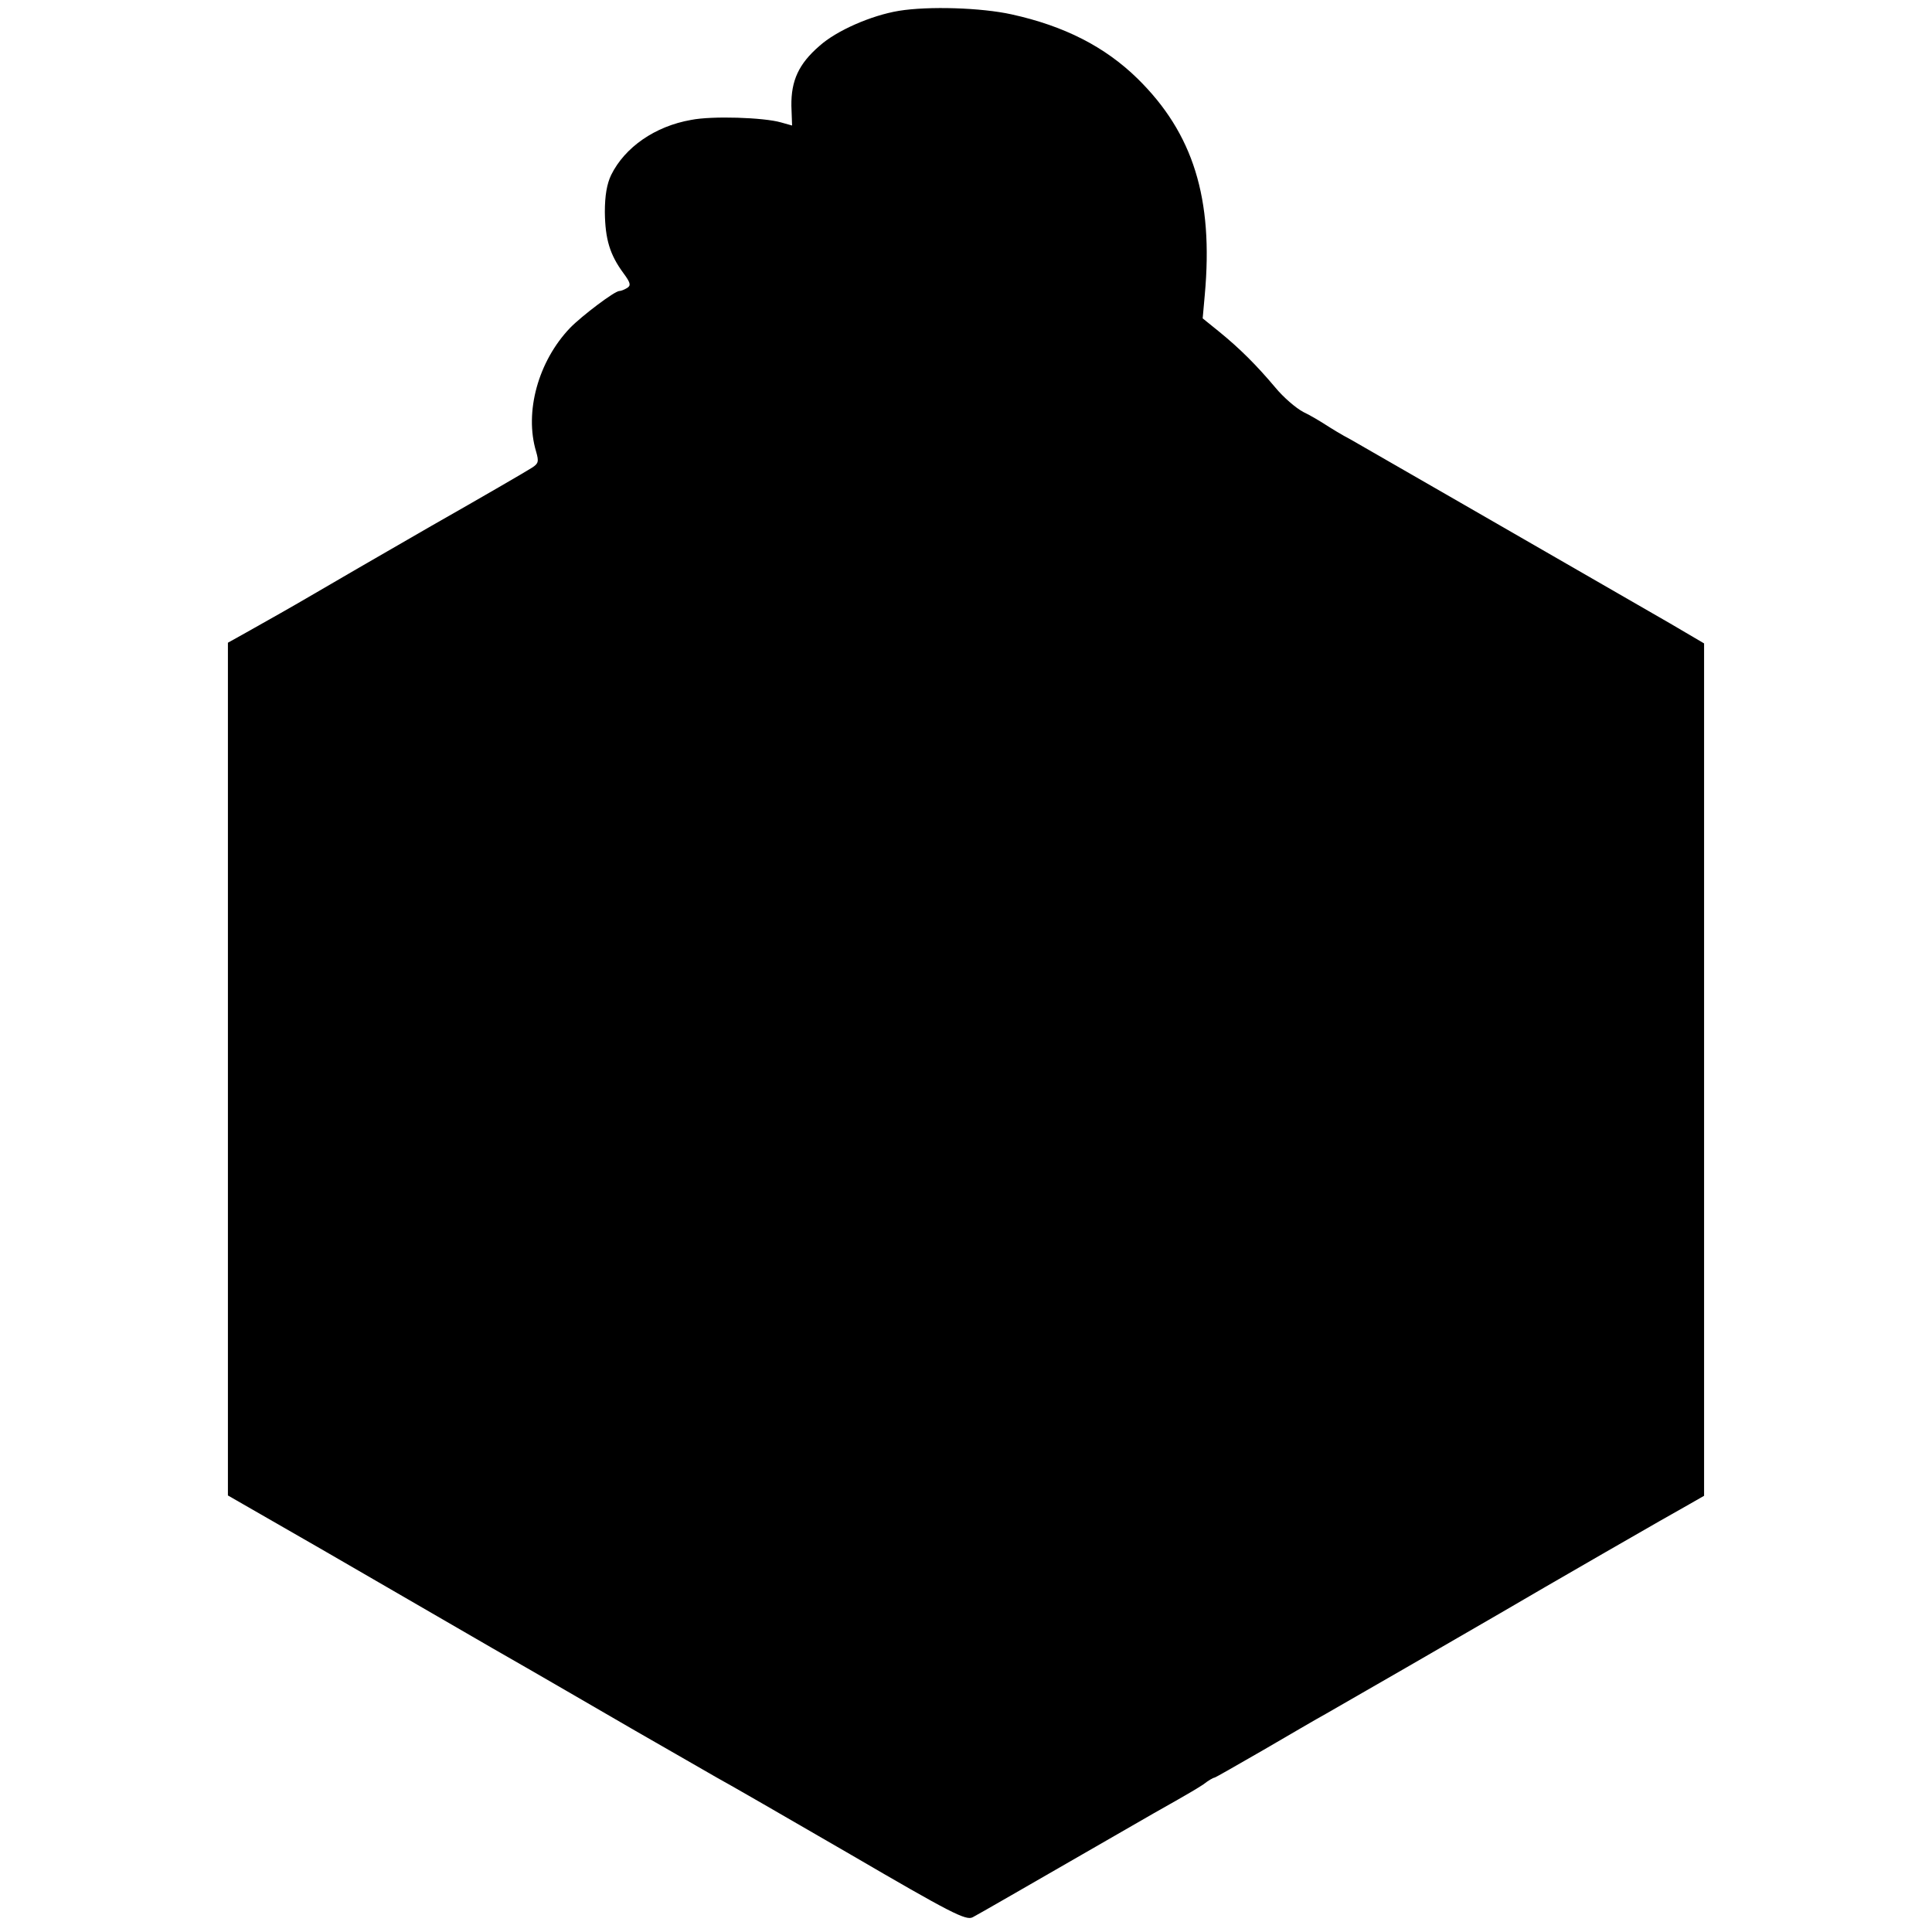<?xml version="1.0" standalone="no"?>
<!DOCTYPE svg PUBLIC "-//W3C//DTD SVG 20010904//EN"
 "http://www.w3.org/TR/2001/REC-SVG-20010904/DTD/svg10.dtd">
<svg version="1.0" xmlns="http://www.w3.org/2000/svg"
 width="551pt" height="551pt" viewBox="0 0 551 551"
 preserveAspectRatio="xMidYMid meet">
<g transform="translate(0,551) scale(0.1,-0.1)"
fill="#000000" stroke="none">
<path d="M2563 5479 c-78 -13 -177 -56 -226 -100 -59 -51 -81 -99 -80 -171 l2
-56 -32 9 c-49 14 -196 19 -256 7 -103 -18 -189 -78 -228 -157 -12 -25 -18
-58 -18 -106 1 -77 14 -121 53 -174 20 -27 22 -35 11 -42 -8 -5 -18 -9 -23 -9
-13 0 -107 -71 -140 -105 -91 -95 -131 -240 -97 -353 8 -28 7 -34 -12 -46 -12
-8 -141 -83 -287 -166 -146 -84 -296 -171 -335 -194 -77 -45 -115 -66 -193
-110 l-52 -29 0 -1216 0 -1216 268 -154 c147 -85 366 -212 487 -282 121 -69
303 -175 405 -234 102 -59 208 -119 235 -135 28 -15 198 -113 379 -218 288
-168 331 -190 350 -180 21 11 140 80 406 233 74 43 155 89 180 103 25 14 57
33 72 43 14 11 28 19 31 19 3 0 65 36 140 79 74 43 154 90 178 103 51 29 403
232 499 288 119 70 494 286 538 310 l42 24 0 1216 0 1215 -97 57 c-422 243
-871 502 -910 524 -27 14 -59 34 -73 43 -14 9 -42 26 -63 36 -21 11 -57 42
-80 70 -53 63 -101 111 -160 159 l-47 38 6 67 c25 275 -33 461 -192 617 -93
91 -209 150 -359 183 -86 19 -236 24 -322 10z"/>
</g>
</svg>
